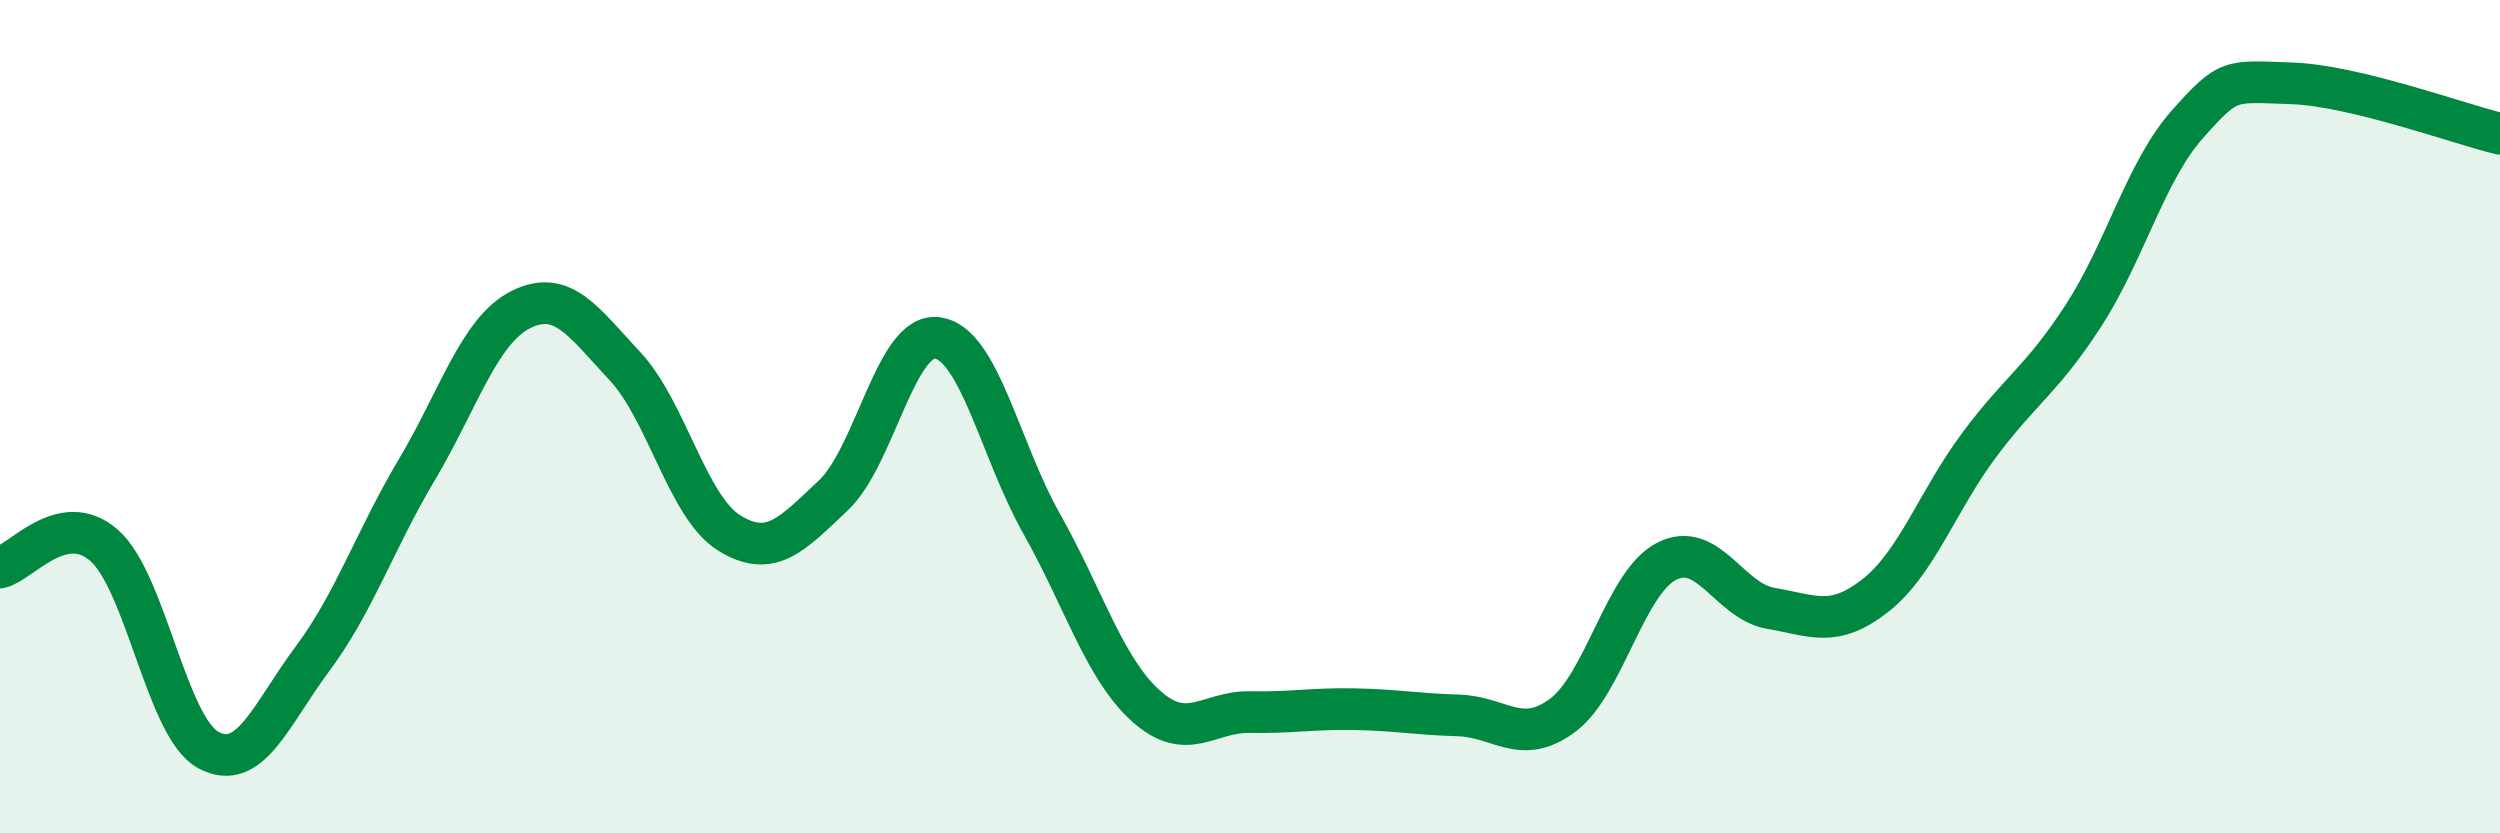
    <svg width="60" height="20" viewBox="0 0 60 20" xmlns="http://www.w3.org/2000/svg">
      <path
        d="M 0,13.62 C 0.5,13.51 1.5,12.21 2.5,13.09 C 3.5,13.97 4,17.46 5,18 C 6,18.54 6.5,17.15 7.5,15.81 C 8.5,14.47 9,12.96 10,11.28 C 11,9.6 11.5,7.93 12.5,7.43 C 13.5,6.93 14,7.72 15,8.79 C 16,9.86 16.5,12.17 17.5,12.79 C 18.5,13.41 19,12.83 20,11.89 C 21,10.95 21.5,7.97 22.5,8.11 C 23.5,8.25 24,10.8 25,12.57 C 26,14.34 26.5,16.04 27.5,16.94 C 28.5,17.84 29,17.07 30,17.09 C 31,17.11 31.5,17 32.5,17.02 C 33.5,17.04 34,17.14 35,17.17 C 36,17.2 36.5,17.91 37.5,17.17 C 38.5,16.43 39,13.98 40,13.47 C 41,12.96 41.5,14.43 42.5,14.6 C 43.5,14.77 44,15.08 45,14.3 C 46,13.52 46.5,12.02 47.5,10.68 C 48.5,9.34 49,9.12 50,7.58 C 51,6.04 51.5,4.1 52.5,2.98 C 53.5,1.86 53.5,1.95 55,2 C 56.5,2.05 59,2.97 60,3.21L60 20L0 20Z"
        fill="#008740"
        opacity="0.1"
        stroke-linecap="round"
        stroke-linejoin="round"
      />
      <path
        d="M 0,13.62 C 0.5,13.51 1.5,12.21 2.5,13.09 C 3.5,13.97 4,17.46 5,18 C 6,18.54 6.5,17.15 7.5,15.81 C 8.5,14.47 9,12.96 10,11.28 C 11,9.6 11.5,7.93 12.5,7.43 C 13.5,6.93 14,7.72 15,8.79 C 16,9.86 16.5,12.17 17.5,12.79 C 18.5,13.41 19,12.83 20,11.89 C 21,10.95 21.5,7.97 22.5,8.11 C 23.5,8.25 24,10.8 25,12.57 C 26,14.34 26.5,16.04 27.5,16.94 C 28.5,17.84 29,17.07 30,17.09 C 31,17.11 31.5,17 32.5,17.02 C 33.5,17.04 34,17.14 35,17.17 C 36,17.2 36.5,17.91 37.5,17.17 C 38.5,16.43 39,13.98 40,13.47 C 41,12.96 41.5,14.43 42.5,14.6 C 43.5,14.77 44,15.08 45,14.3 C 46,13.52 46.5,12.02 47.5,10.68 C 48.5,9.34 49,9.12 50,7.58 C 51,6.04 51.5,4.1 52.5,2.98 C 53.5,1.86 53.5,1.95 55,2 C 56.5,2.05 59,2.97 60,3.21"
        stroke="#008740"
        stroke-width="1"
        fill="none"
        stroke-linecap="round"
        stroke-linejoin="round"
      />
    </svg>
  